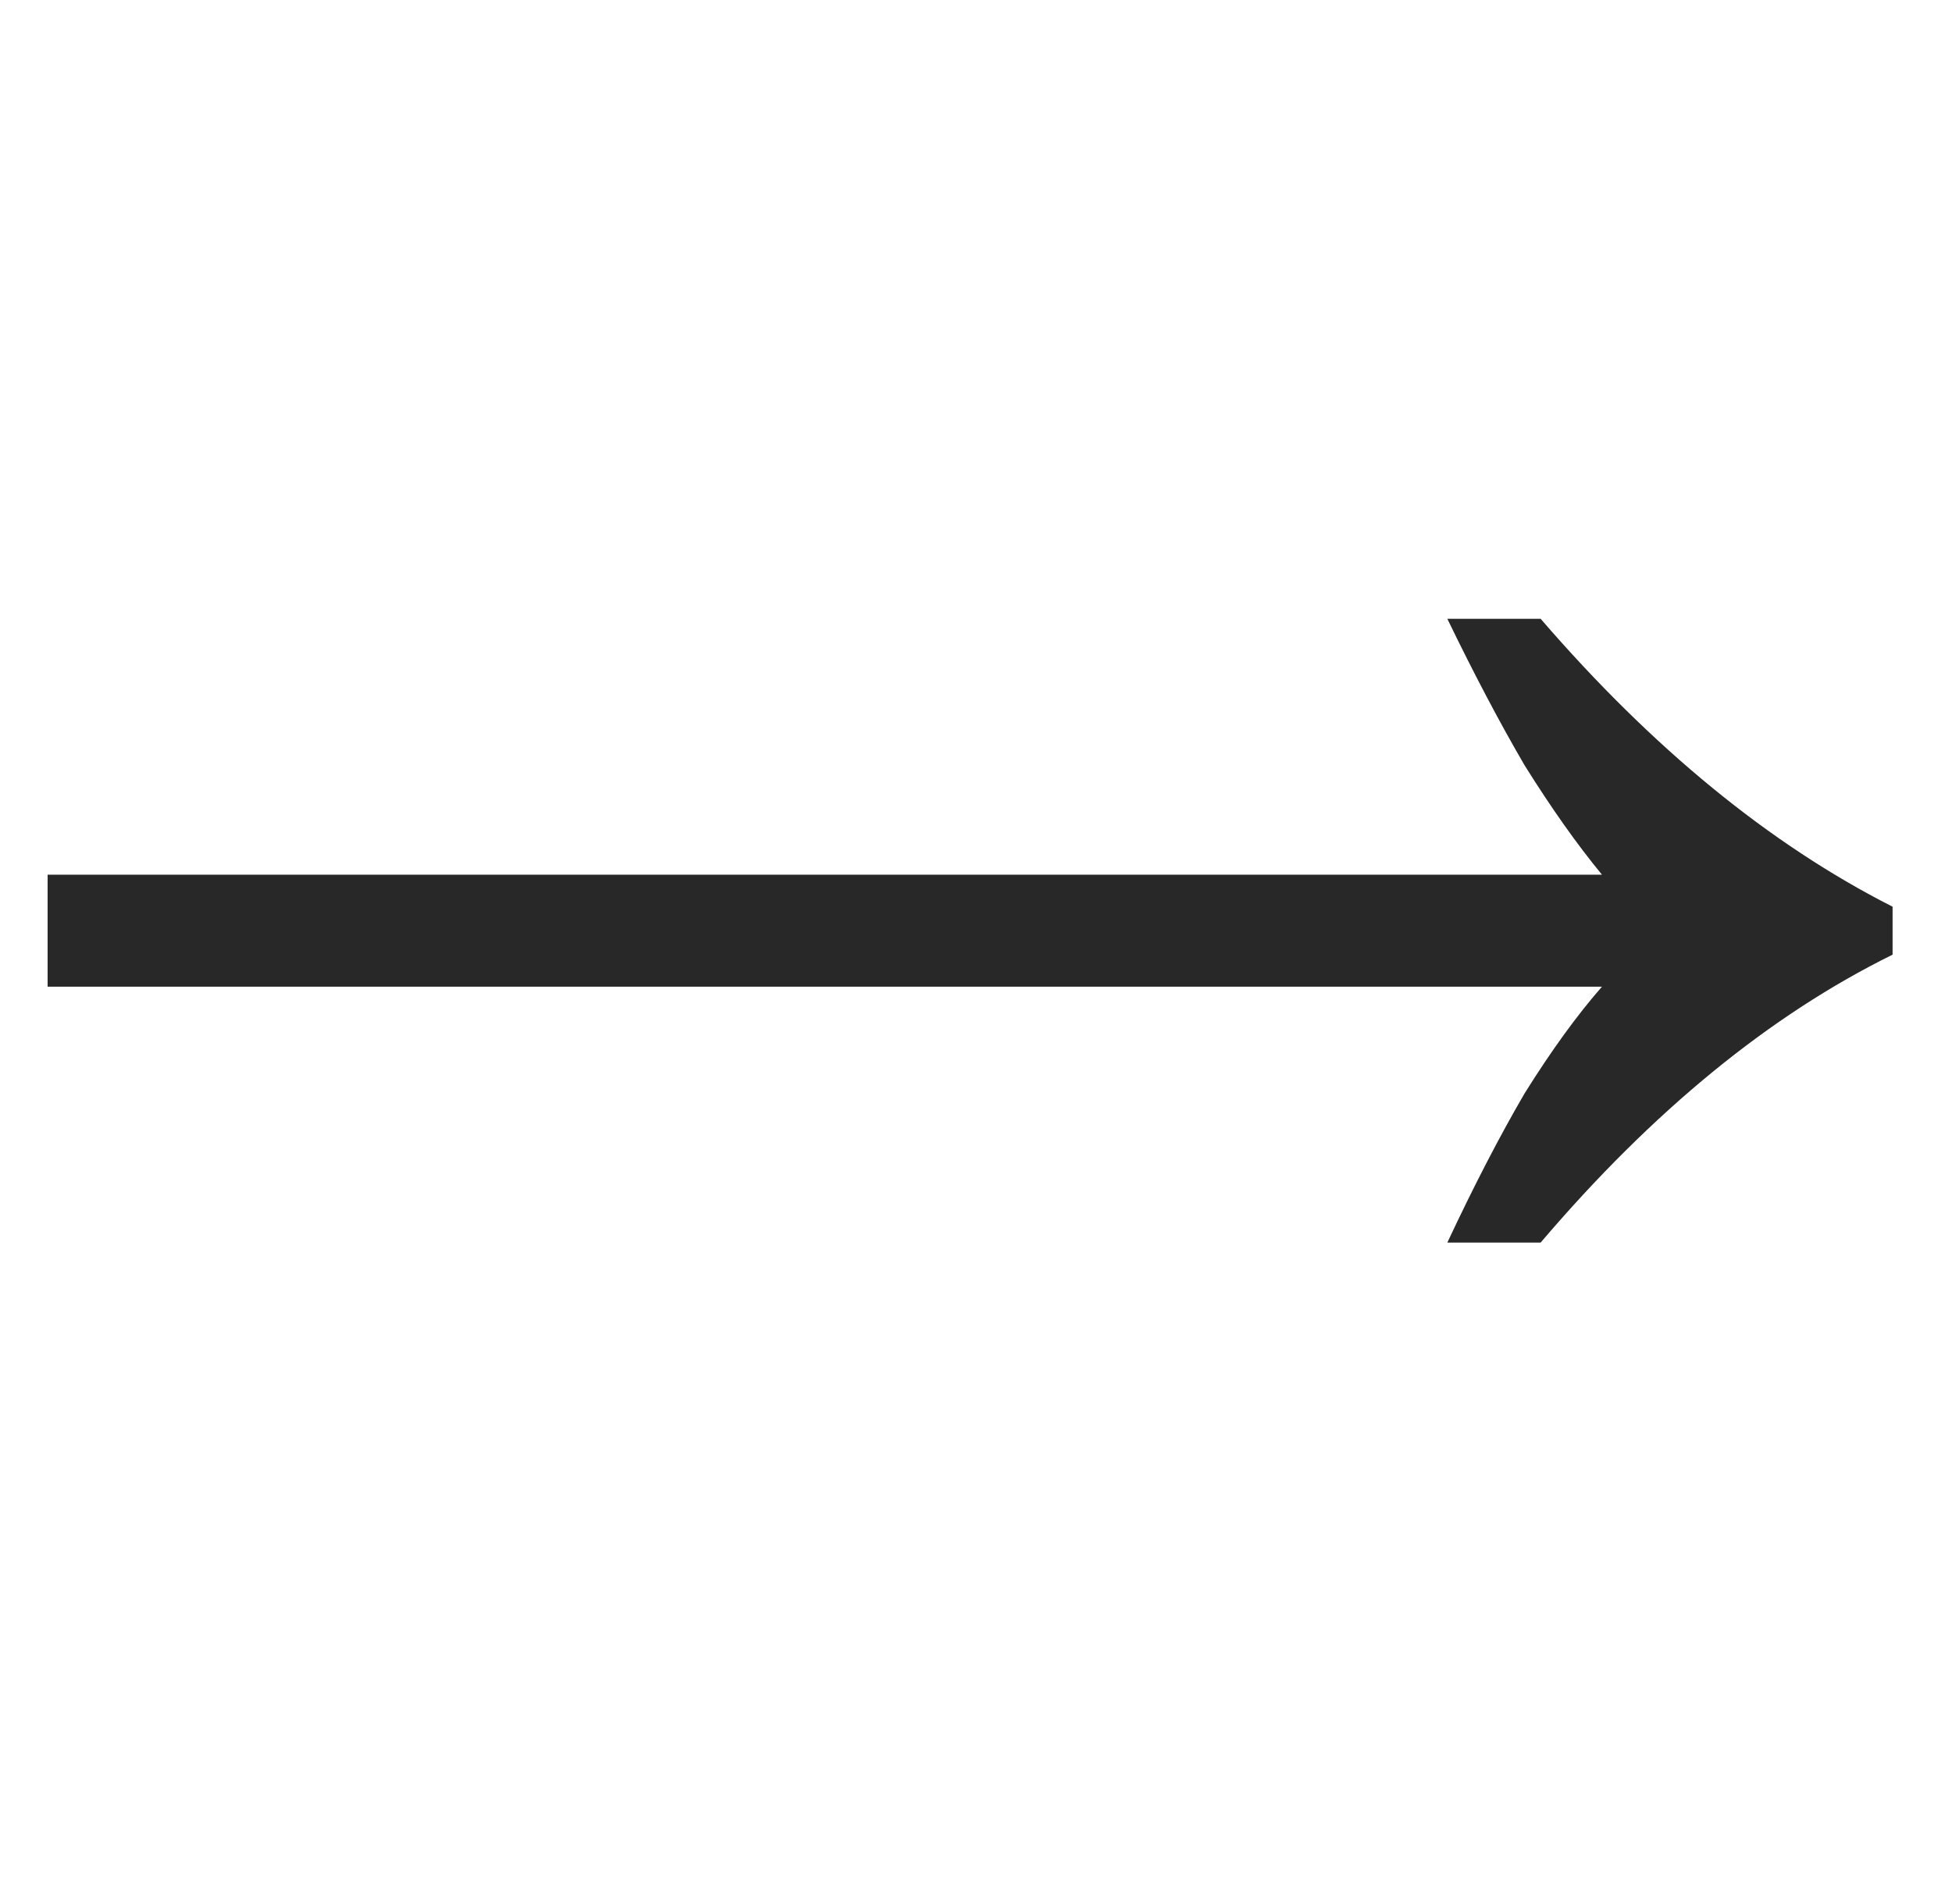 <svg width="41" height="40" viewBox="0 0 41 40" fill="none" xmlns="http://www.w3.org/2000/svg">
<path d="M30.4 26.104C30.96 24.909 31.501 23.864 32.024 22.968C32.584 22.072 33.125 21.325 33.648 20.728H1V18.376H33.648C33.125 17.741 32.584 16.976 32.024 16.08C31.501 15.184 30.96 14.157 30.4 13H32.36C34.712 15.725 37.176 17.741 39.752 19.048V20.056C37.176 21.325 34.712 23.341 32.36 26.104H30.4Z" fill="#282828"/>
</svg>
